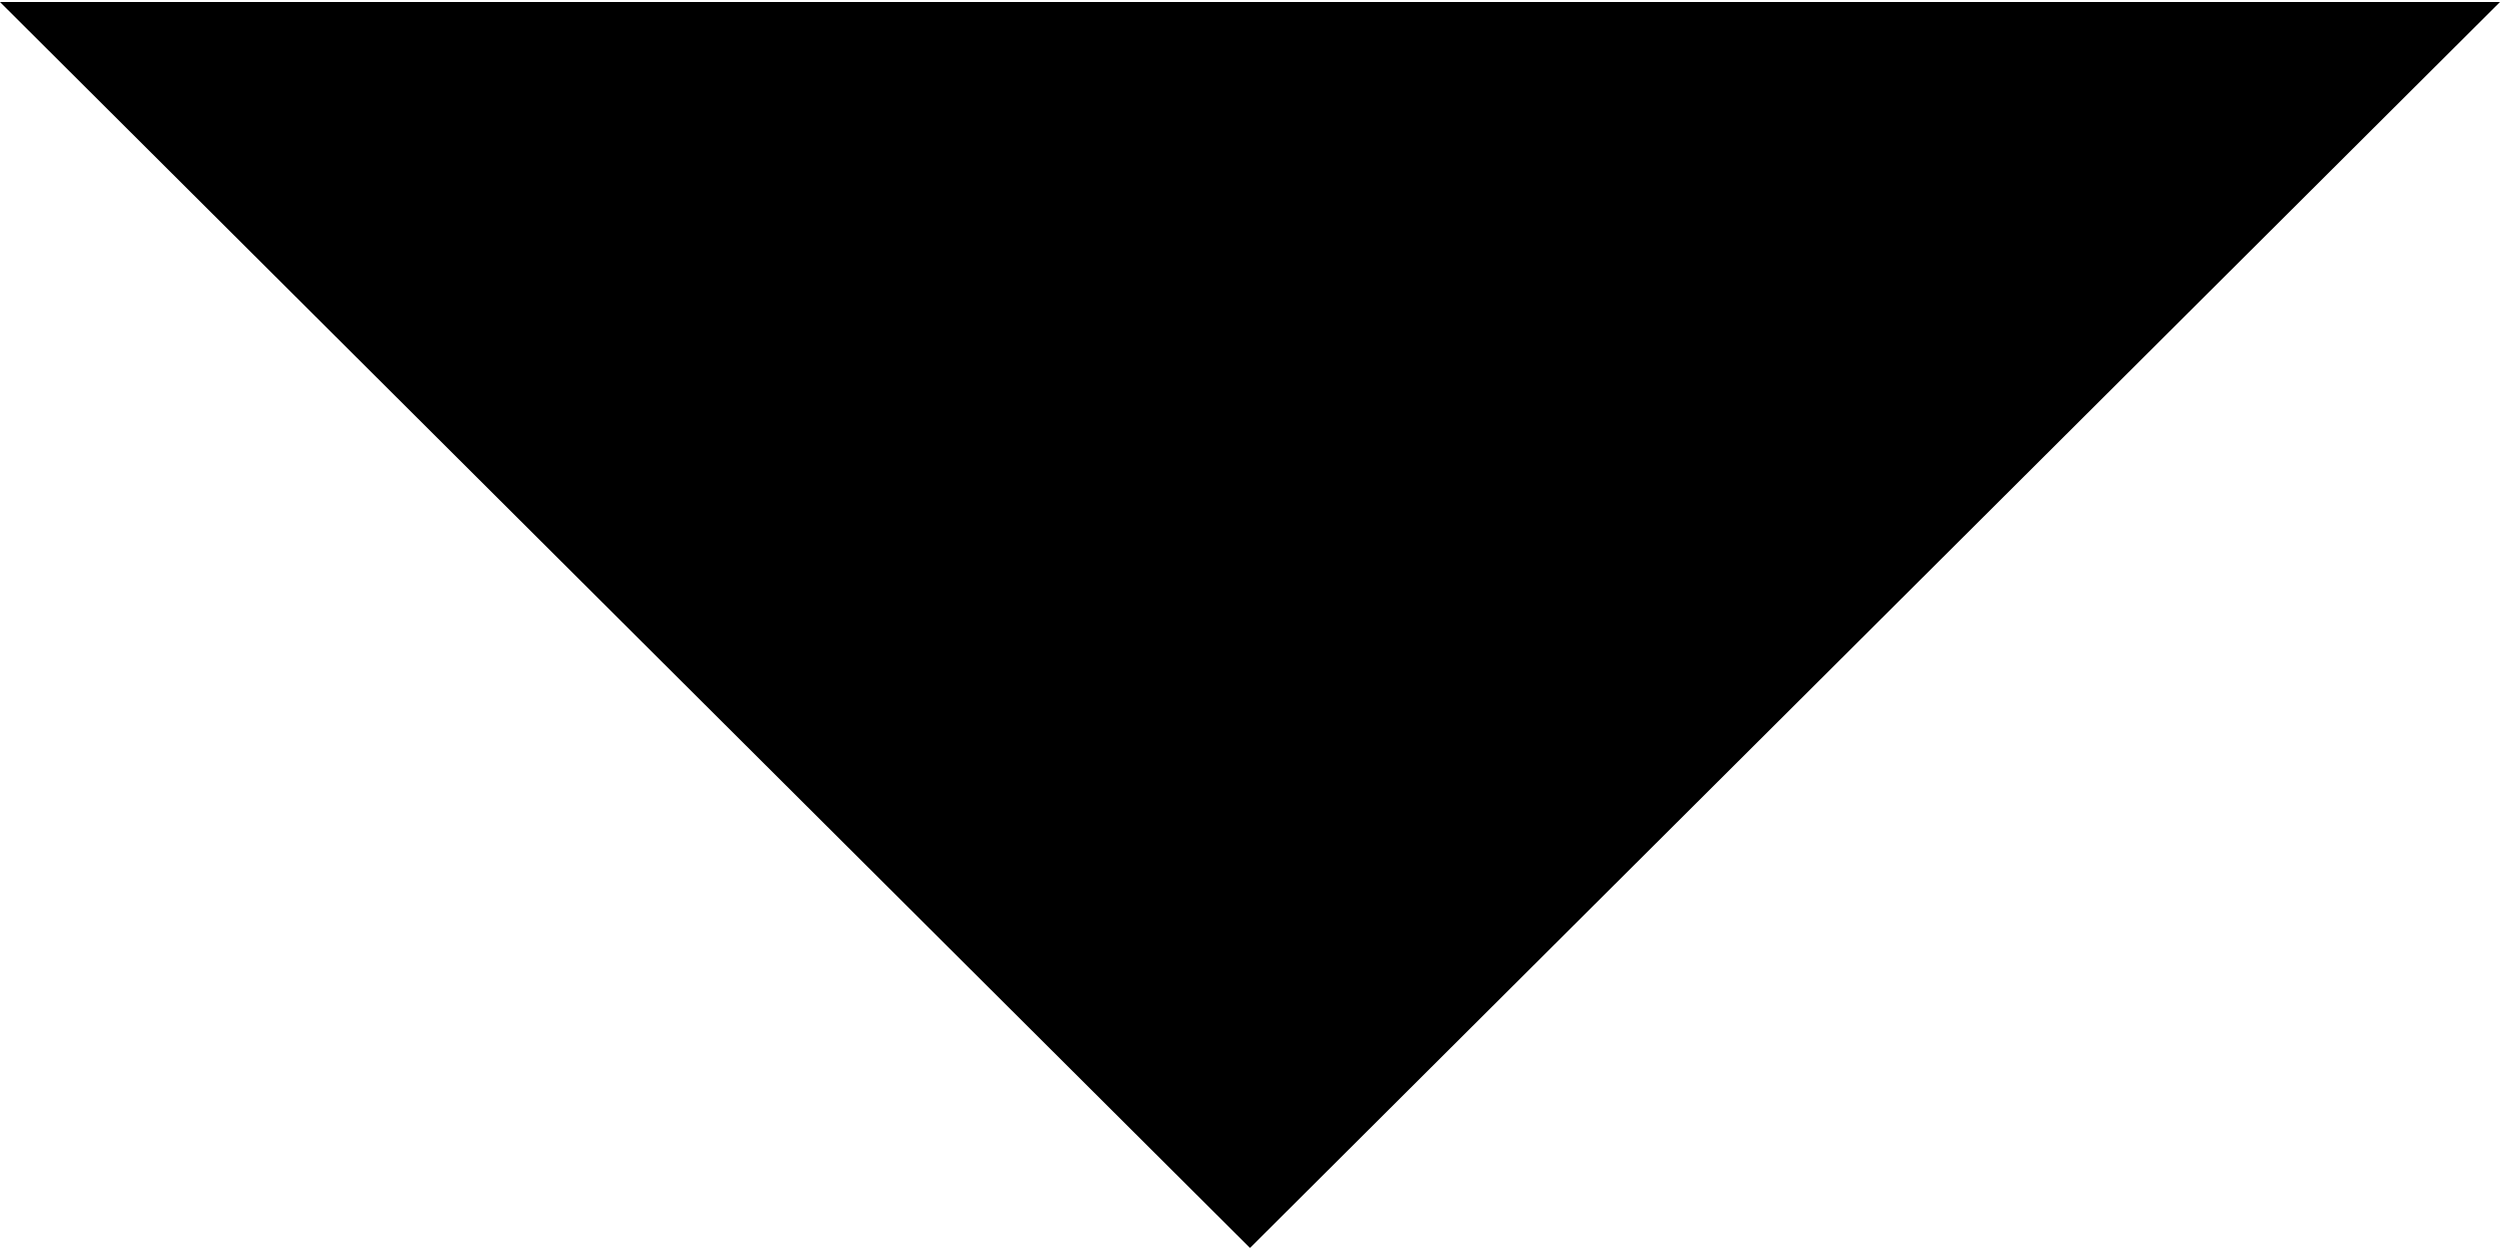 <svg xmlns="http://www.w3.org/2000/svg" xmlns:xlink="http://www.w3.org/1999/xlink"
     fill="#000000" height="4px" width="8px" version="1.1"
     viewBox="0 96.88 386.26 192.5" xml:space="preserve">
                                        <polygon points="0,96.879 193.129,289.379 386.257,96.879 " />
                                    </svg>
